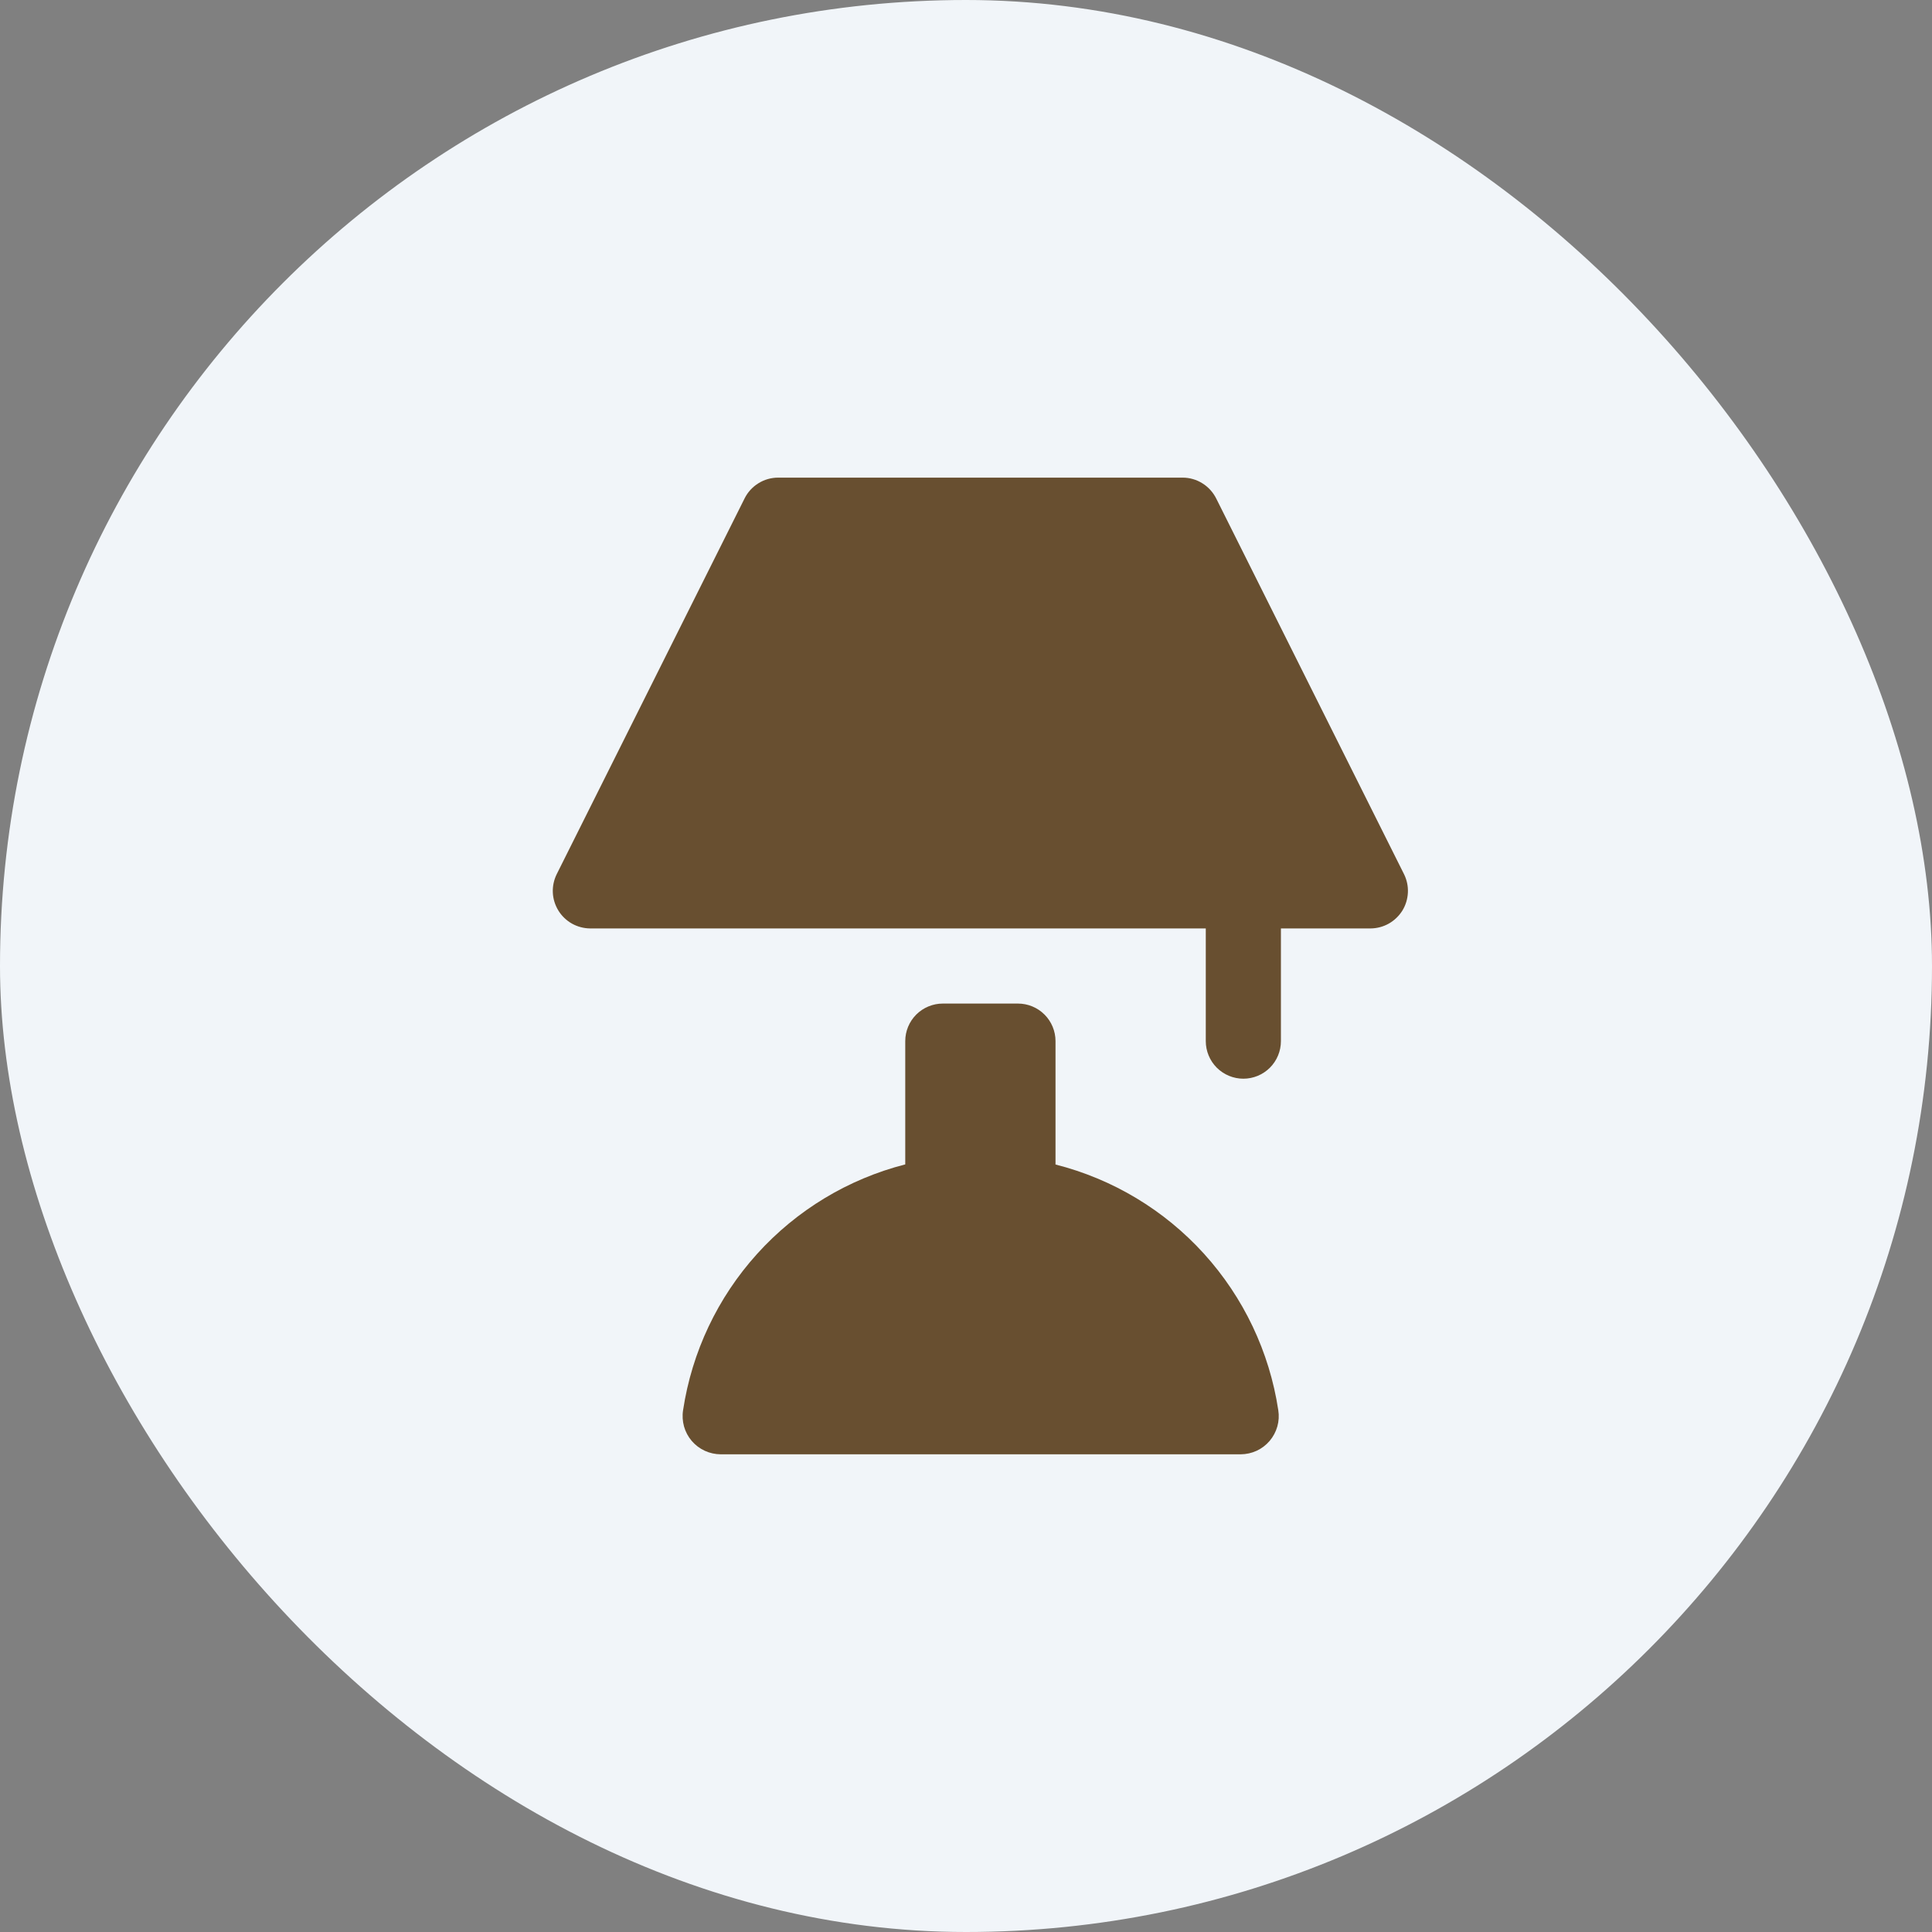 <svg width="36" height="36" viewBox="0 0 36 36" fill="none" xmlns="http://www.w3.org/2000/svg">
<rect x="0" y="0" width="36" height="36" fill="#808080" stroke="none"/>
<rect width="36" height="36" rx="18" fill="#F1F5F9"/>
<path d="M19.668 21.699V19.4C19.668 19.214 19.594 19.036 19.463 18.905C19.332 18.774 19.154 18.7 18.968 18.7H17.568C17.383 18.7 17.204 18.774 17.073 18.905C16.942 19.036 16.868 19.214 16.868 19.4V21.697C15.804 21.969 14.844 22.549 14.108 23.364C13.372 24.178 12.892 25.192 12.728 26.278C12.712 26.379 12.719 26.483 12.746 26.581C12.774 26.68 12.823 26.771 12.889 26.849C12.956 26.927 13.039 26.99 13.132 27.033C13.225 27.076 13.326 27.098 13.428 27.099H23.119C23.222 27.098 23.323 27.076 23.416 27.033C23.509 26.99 23.591 26.927 23.658 26.849C23.724 26.771 23.773 26.68 23.801 26.581C23.829 26.483 23.835 26.379 23.819 26.278C23.655 25.191 23.173 24.177 22.435 23.362C21.696 22.547 20.734 21.969 19.668 21.699ZM26.163 16.291L22.663 9.29C22.605 9.174 22.516 9.075 22.405 9.006C22.295 8.937 22.167 8.9 22.037 8.9H14.499C14.37 8.9 14.243 8.936 14.132 9.005C14.022 9.073 13.933 9.17 13.875 9.286L10.375 16.286C10.322 16.393 10.296 16.511 10.301 16.63C10.306 16.749 10.342 16.864 10.404 16.966C10.466 17.067 10.553 17.151 10.657 17.21C10.761 17.268 10.878 17.299 10.997 17.3H22.468V19.4C22.468 19.585 22.542 19.764 22.673 19.895C22.805 20.026 22.983 20.1 23.168 20.1C23.354 20.1 23.532 20.026 23.663 19.895C23.794 19.764 23.868 19.585 23.868 19.4V17.3H25.54C25.658 17.299 25.775 17.268 25.878 17.21C25.981 17.152 26.068 17.068 26.131 16.968C26.193 16.867 26.228 16.752 26.234 16.633C26.24 16.515 26.215 16.397 26.163 16.291Z" fill="#684F30"/>
</svg>
